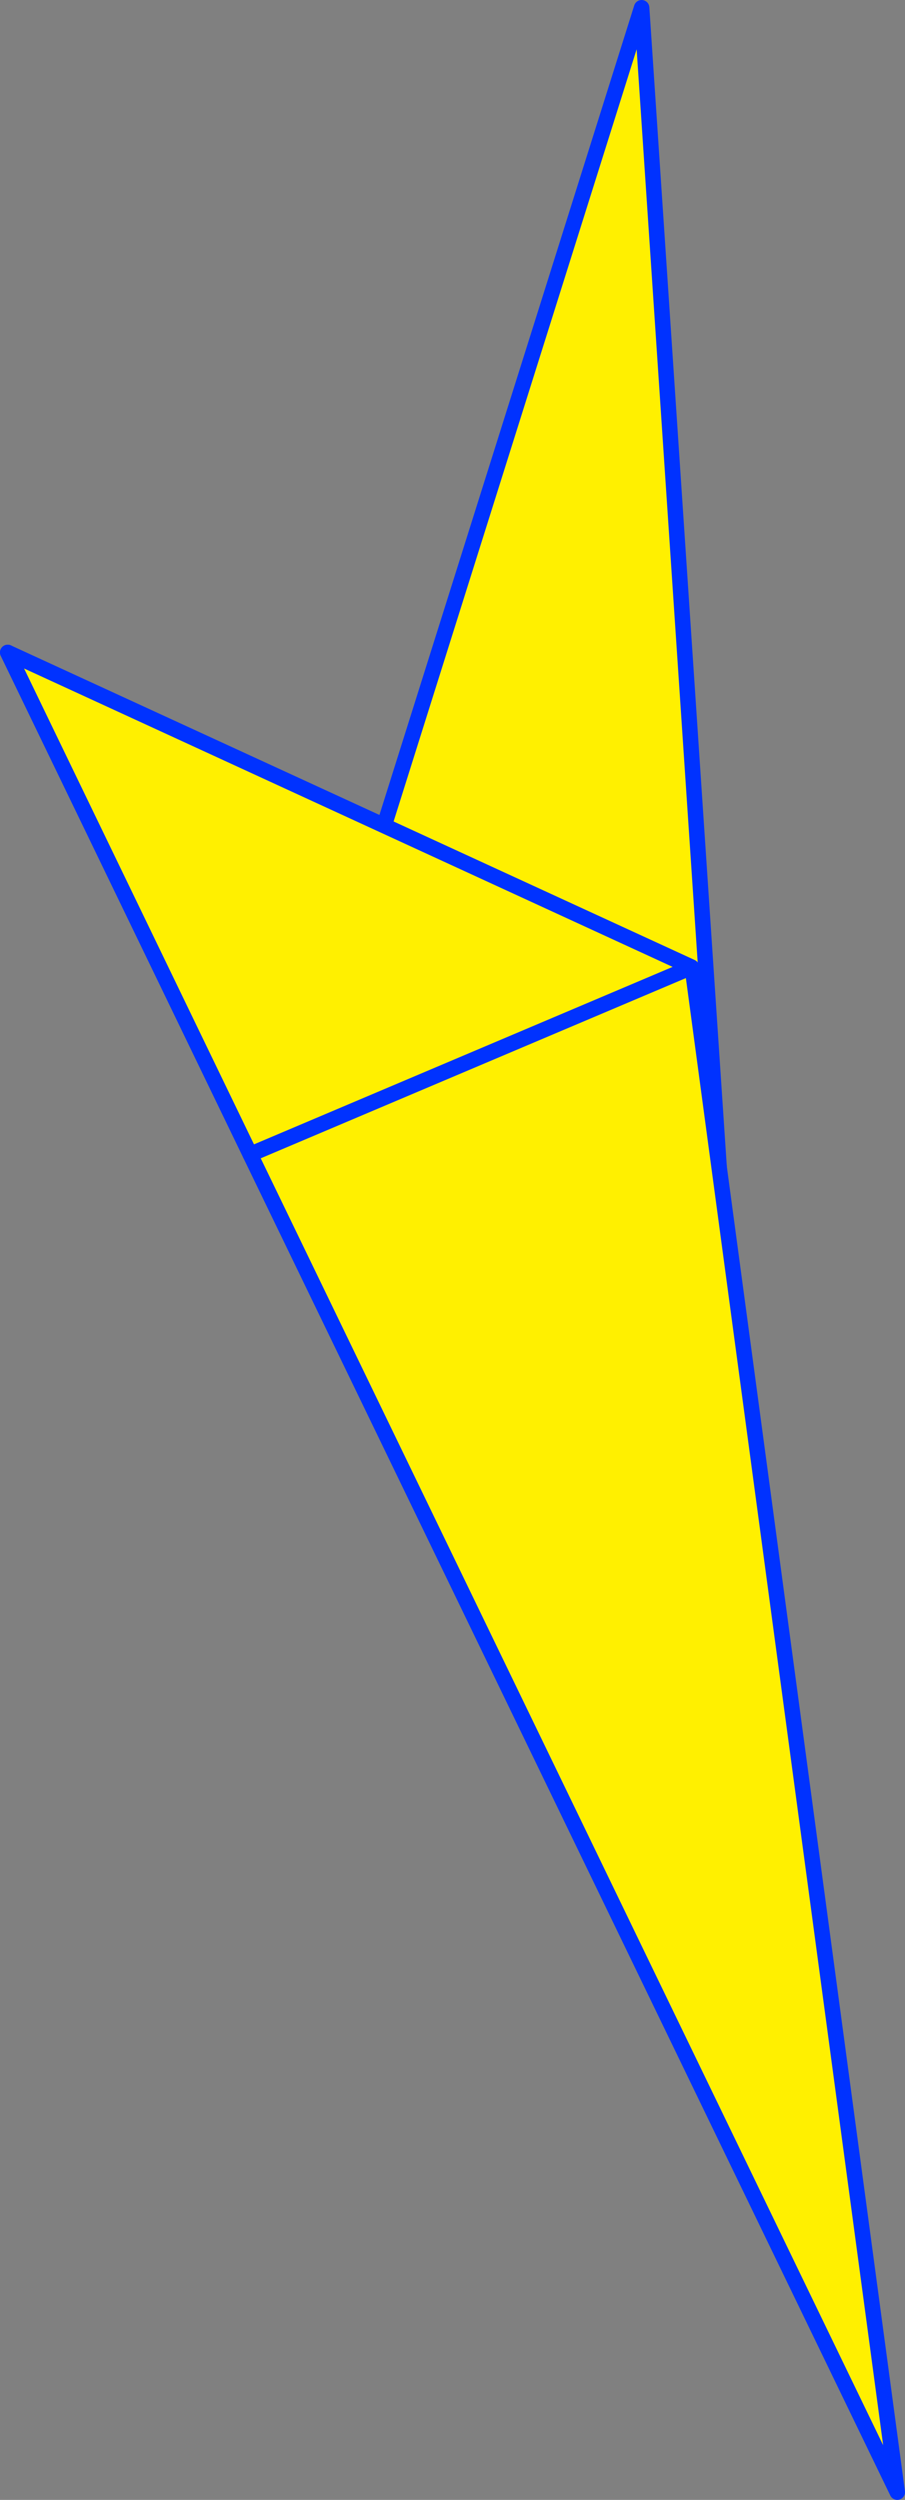 <?xml version="1.0" encoding="UTF-8" standalone="no"?>
<svg xmlns:xlink="http://www.w3.org/1999/xlink" height="323.0px" width="117.0px" xmlns="http://www.w3.org/2000/svg">
  <rect width="100%" height="100%" fill="#808080" stroke="none"/>
  <g transform="matrix(1.0, 0.0, 0.0, 1.0, -303.95, -63.1)">
    <path d="M336.55 212.65 L342.1 206.35 386.9 64.1 397.1 216.6 336.55 212.65" fill="#fff000" fill-rule="evenodd" stroke="none"/>
    <path d="M336.55 212.65 L336.3 212.25 336.3 212.2 304.95 147.4 M336.55 212.65 L342.1 206.35 386.9 64.1 397.1 216.6 336.55 212.65 336.3 212.2" fill="none" stroke="#0032ff" stroke-linecap="round" stroke-linejoin="round" stroke-width="2.0"/>
    <path d="M393.3 188.1 L393.5 188.5 419.95 385.1 336.3 212.25 393.3 188.1 336.3 212.25 304.95 147.4 393.35 188.05 393.3 188.1" fill="#fff000" fill-rule="evenodd" stroke="none"/>
    <path d="M393.3 188.1 L336.3 212.25 419.95 385.1 393.5 188.5 M393.3 188.1 L393.35 188.05 304.95 147.4 336.3 212.25" fill="none" stroke="#0032ff" stroke-linecap="round" stroke-linejoin="round" stroke-width="2.0"/>
  </g>
</svg>
